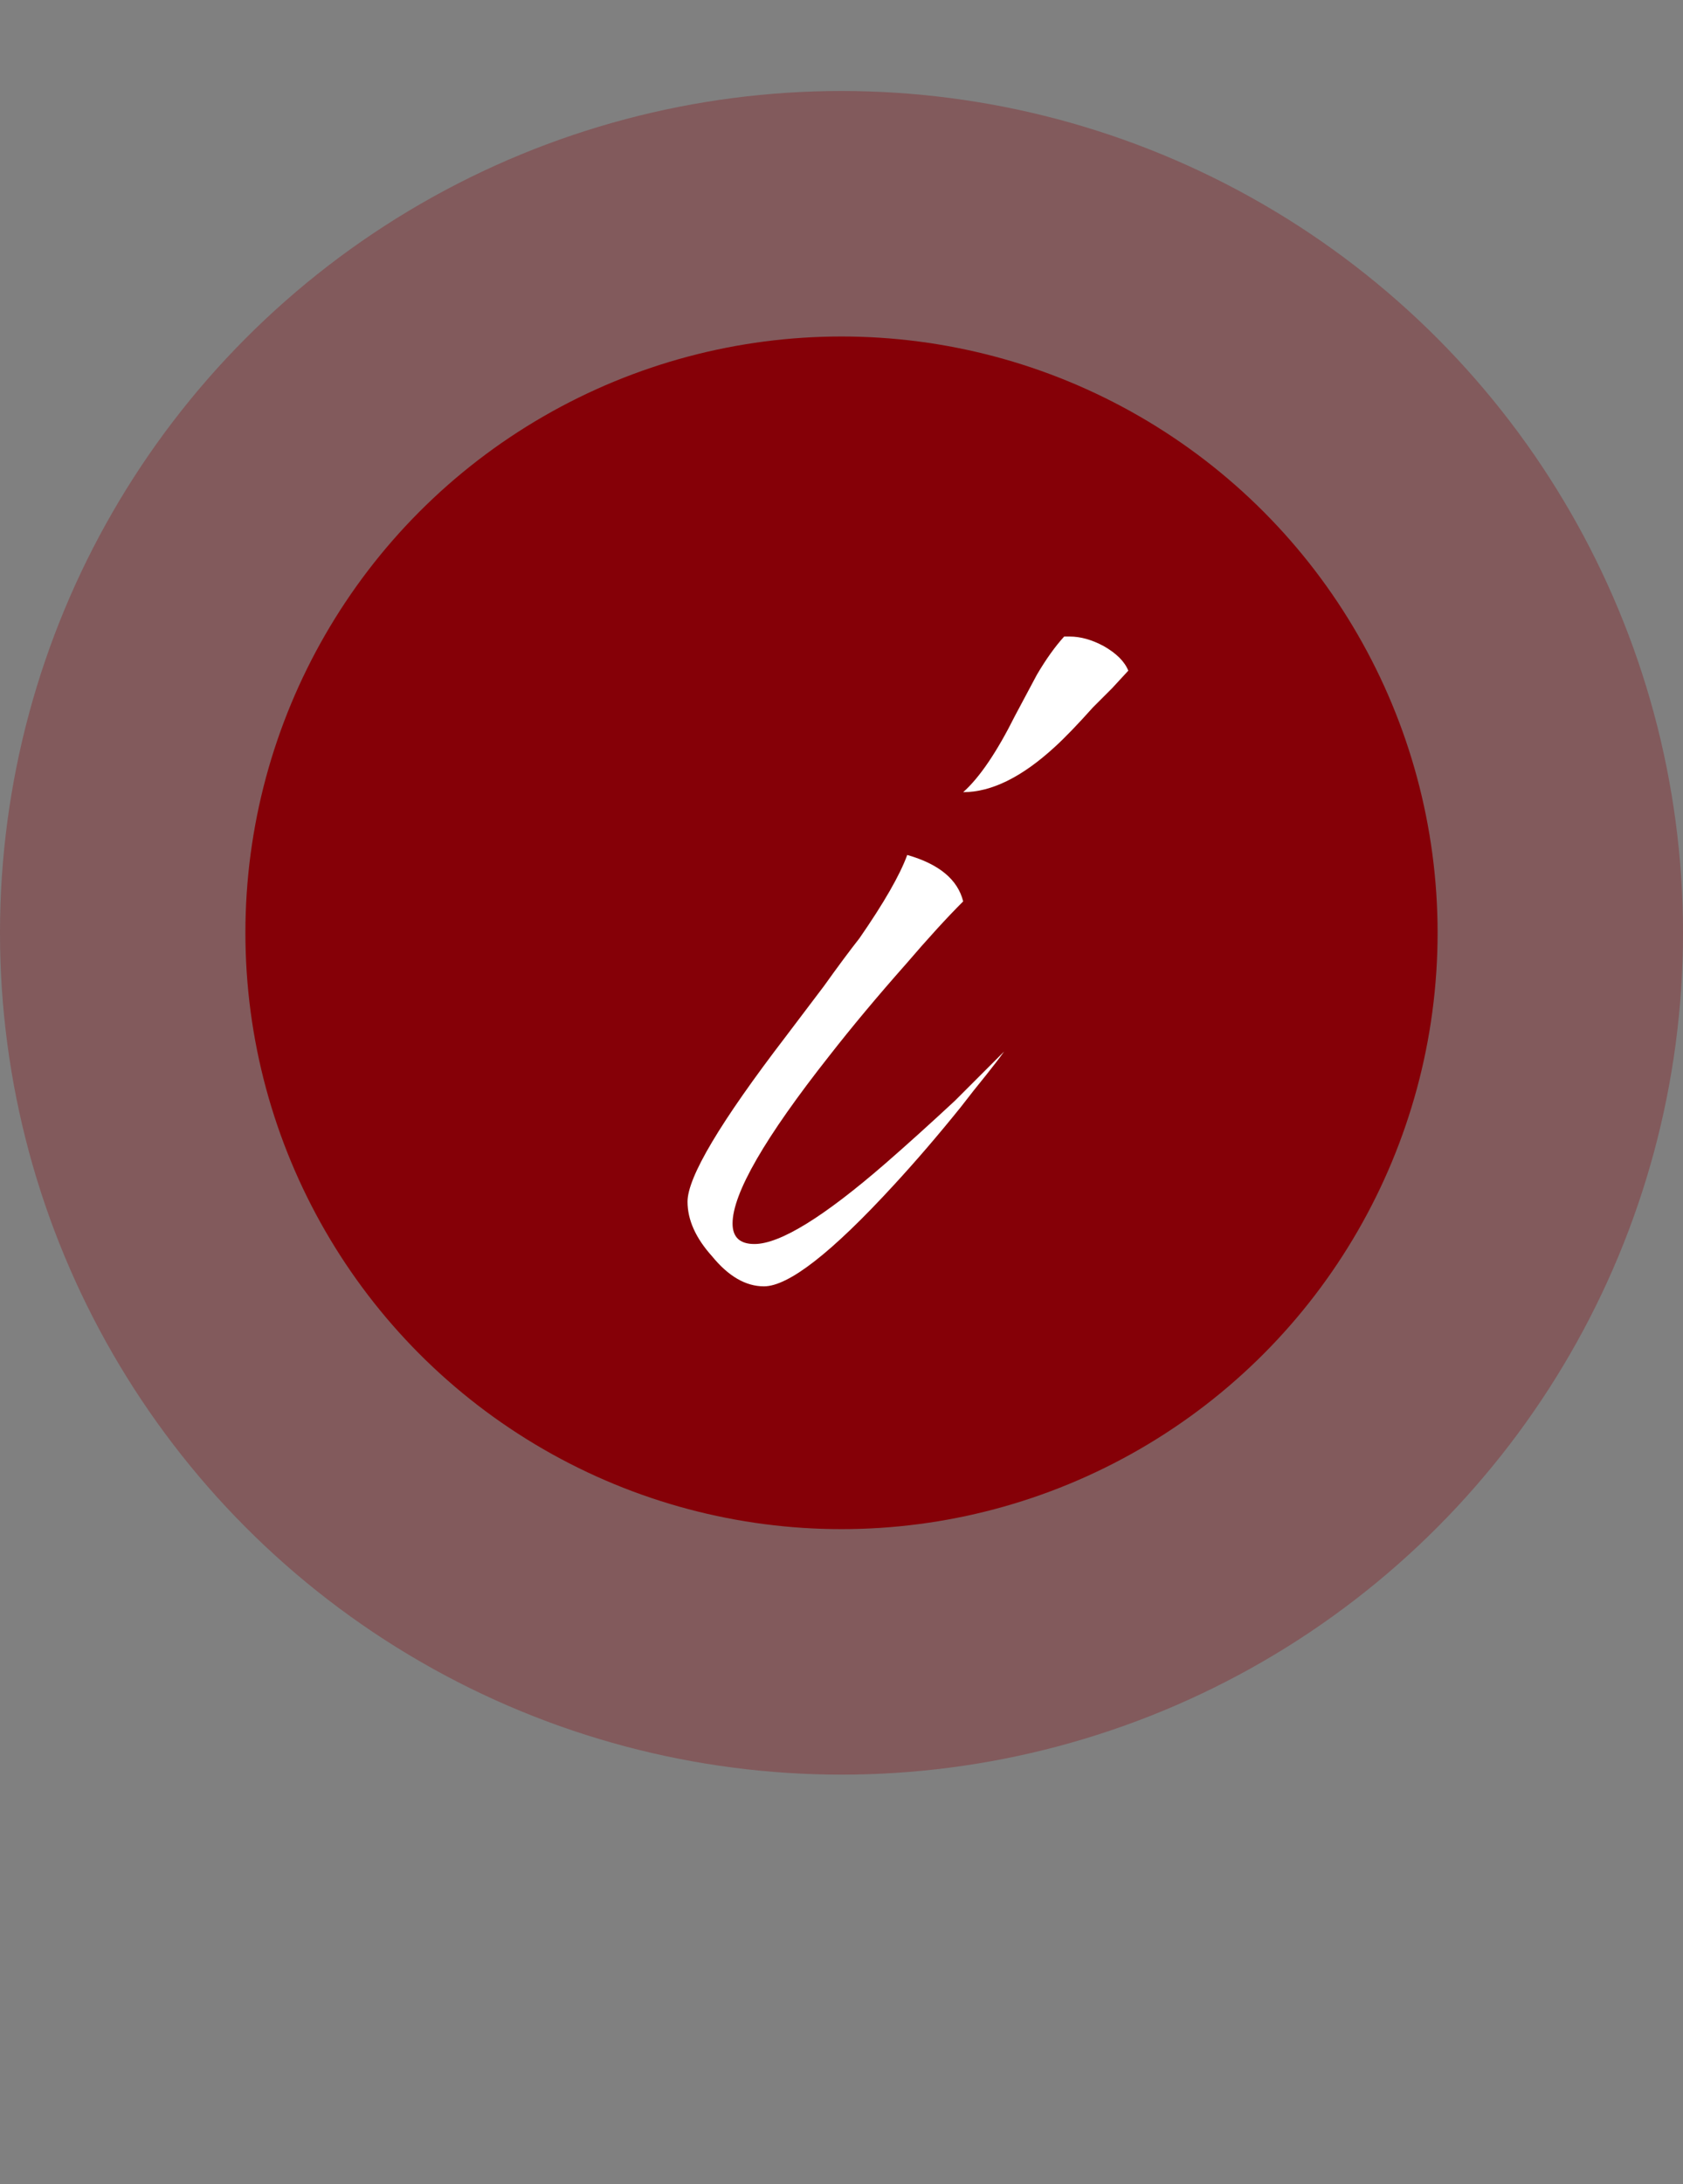 <?xml version="1.0" encoding="UTF-8"?> <svg xmlns="http://www.w3.org/2000/svg" width="37" height="48" viewBox="0 0 37 48" fill="none"><rect x="0" y="0" width="37" height="48" fill="#808080" stroke="none"/><circle opacity="0.3" cx="18.5" cy="20.5" r="18.5" fill="#850007"></circle><circle cx="18.5" cy="20.5" r="13.105" fill="#850007"></circle><path d="M19.945 18.789C20.645 18.989 21.055 19.329 21.175 19.809C20.815 20.169 20.395 20.629 19.915 21.189C19.295 21.889 18.735 22.559 18.235 23.199C16.815 24.999 16.105 26.229 16.105 26.889C16.105 27.189 16.265 27.339 16.585 27.339C17.145 27.339 18.105 26.749 19.465 25.569C19.925 25.169 20.435 24.709 20.995 24.189C21.195 23.989 21.405 23.779 21.625 23.559L21.865 23.319L21.985 23.199L22.075 23.109C21.975 23.249 21.845 23.419 21.685 23.619C21.505 23.839 21.315 24.079 21.115 24.339C20.615 24.959 20.125 25.529 19.645 26.049C18.285 27.529 17.335 28.269 16.795 28.269C16.395 28.269 16.015 28.049 15.655 27.609C15.295 27.209 15.115 26.809 15.115 26.409C15.115 25.869 15.835 24.659 17.275 22.779L18.115 21.669C18.415 21.249 18.675 20.899 18.895 20.619C19.435 19.839 19.785 19.229 19.945 18.789ZM24.445 15.129L24.025 15.549C23.685 15.929 23.405 16.219 23.185 16.419C22.465 17.079 21.795 17.409 21.175 17.409C21.535 17.089 21.915 16.529 22.315 15.729L22.555 15.279L22.795 14.829C22.995 14.489 23.195 14.209 23.395 13.989H23.515C23.755 13.989 24.005 14.059 24.265 14.199C24.545 14.359 24.725 14.539 24.805 14.739L24.445 15.129Z" fill="white"></path></svg> 
